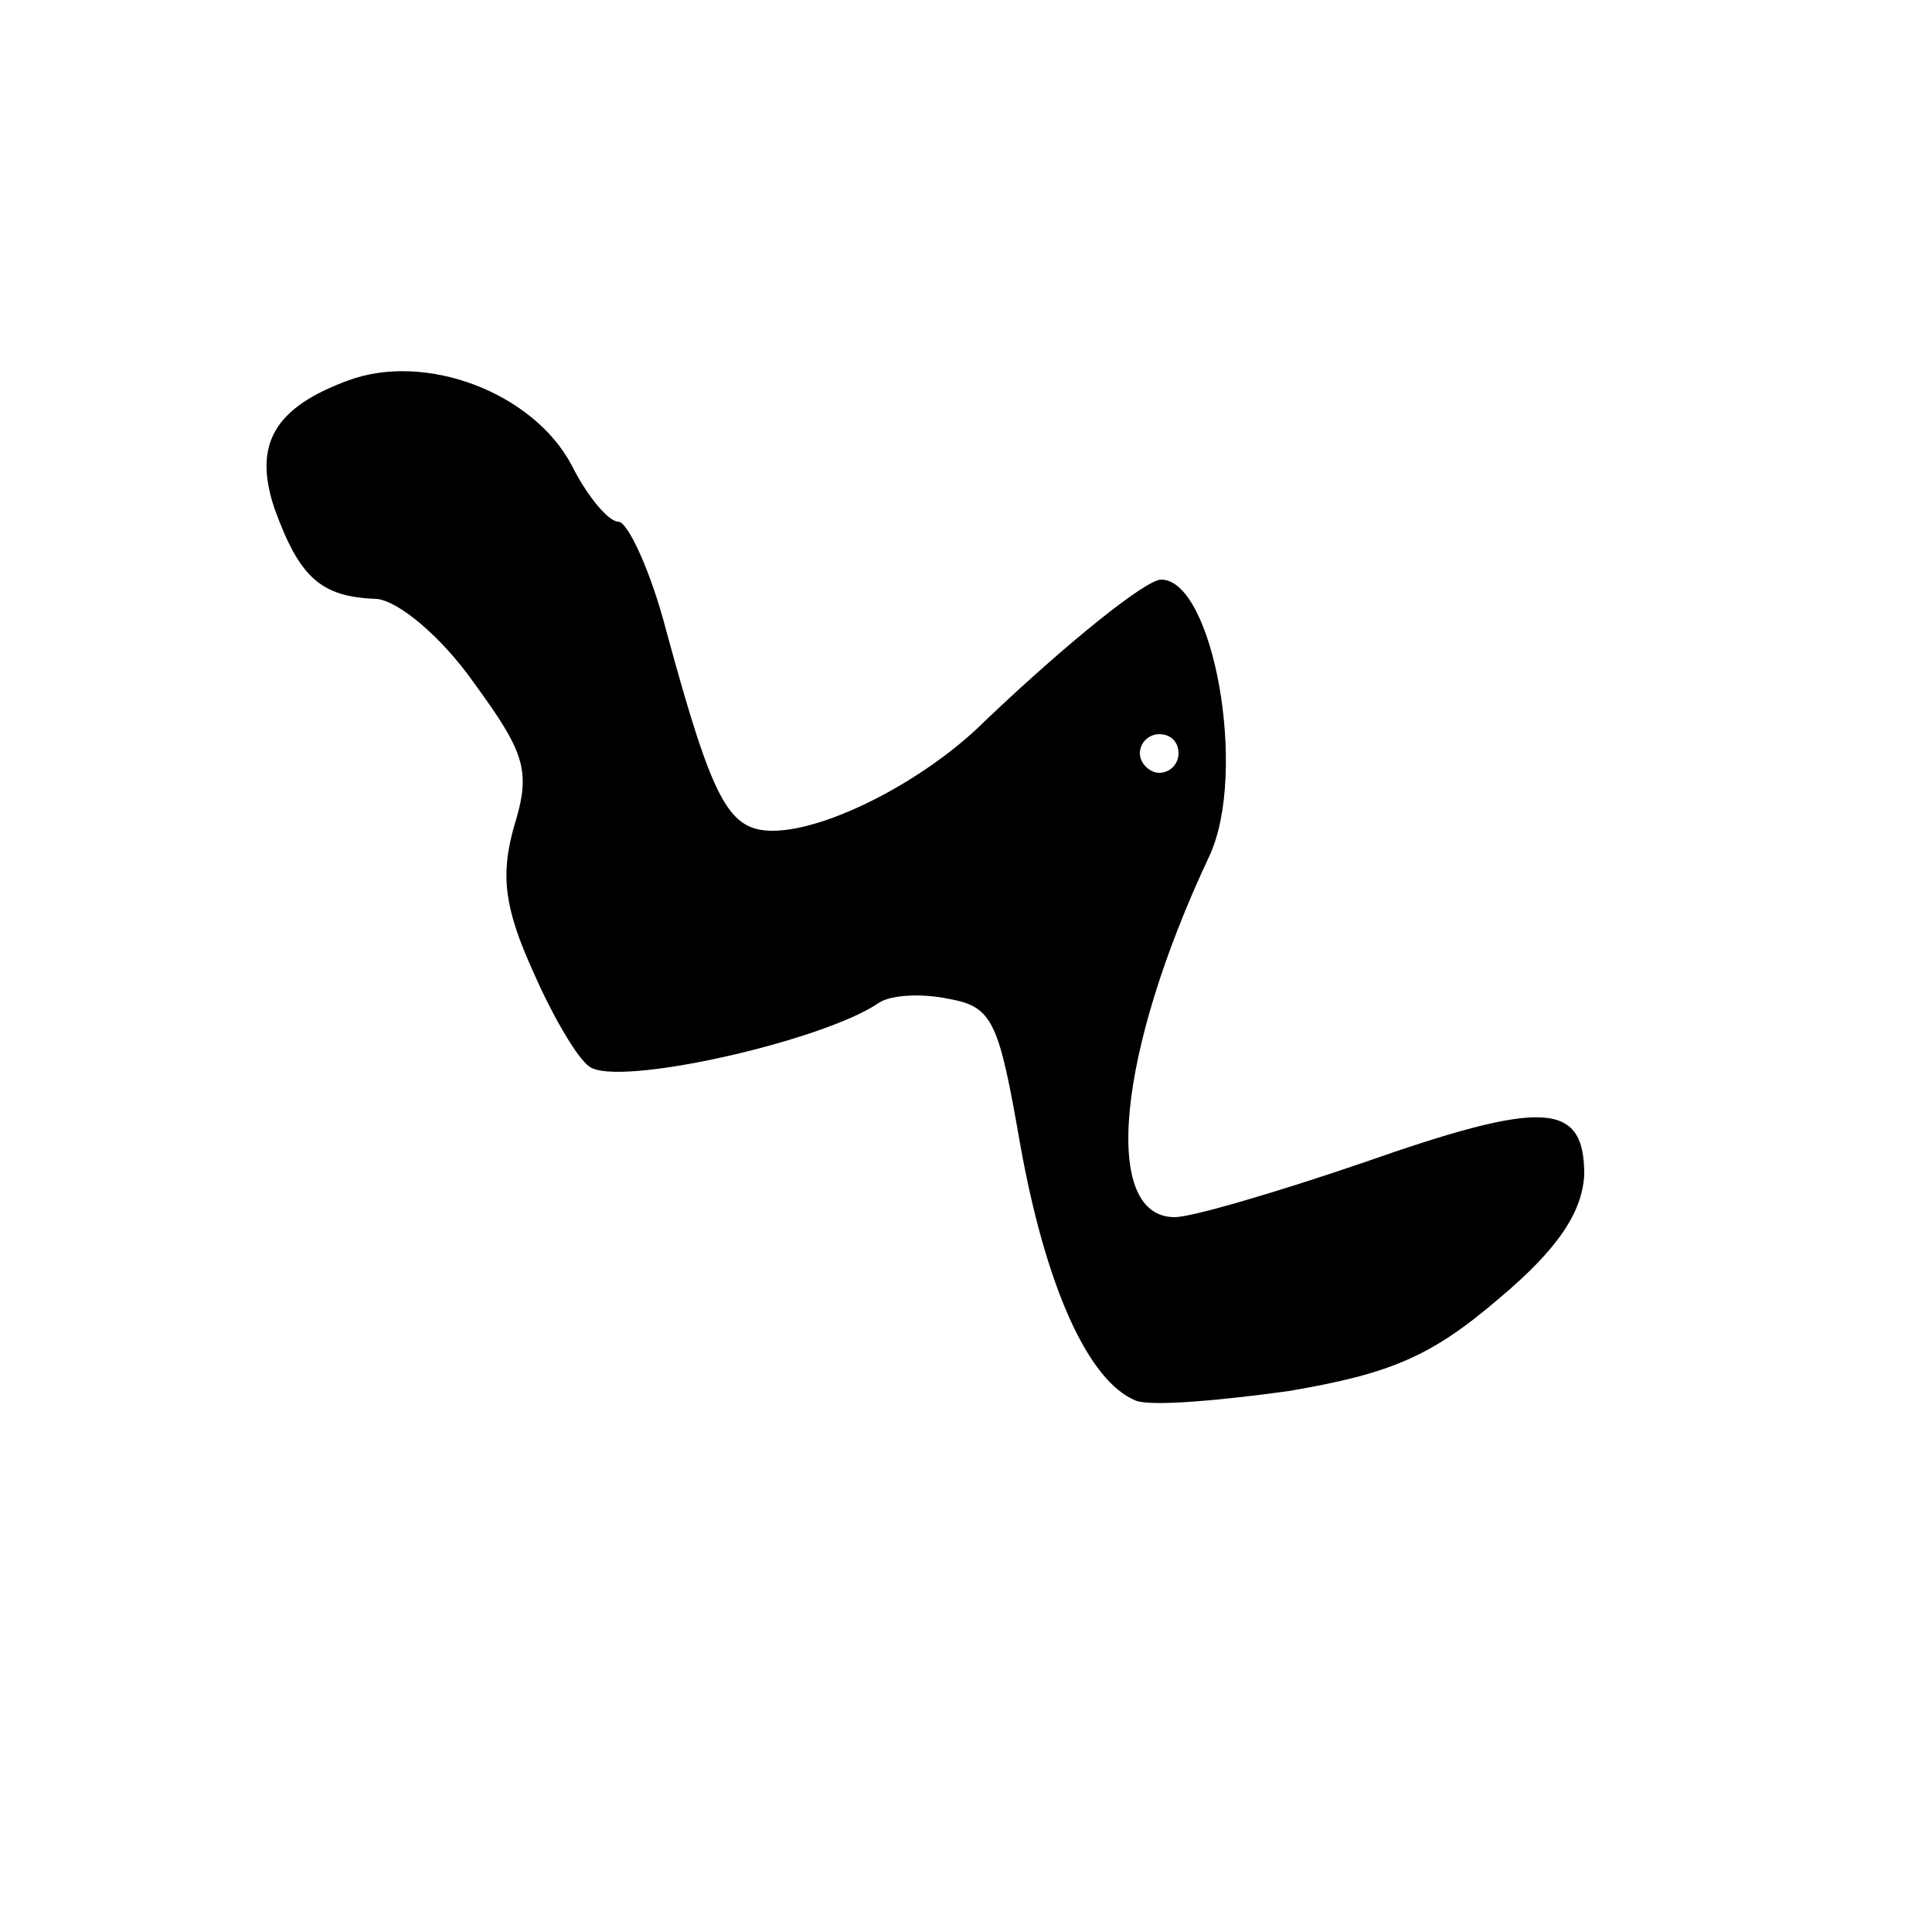 <?xml version="1.0" standalone="no"?>
<!DOCTYPE svg PUBLIC "-//W3C//DTD SVG 20010904//EN"
 "http://www.w3.org/TR/2001/REC-SVG-20010904/DTD/svg10.dtd">
<svg version="1.0" xmlns="http://www.w3.org/2000/svg"
 width="100pt" height="100pt" viewBox="0 0 100 100"
 preserveAspectRatio="xMidYMid meet">

<g transform="translate(0,100) scale(0.1,-0.1)"
fill="#000000" stroke="none">
<path d="M180 803 c-38 -14 -49 -33 -38 -66 13 -36 24 -46 53 -47 11 -1 33
-19 50 -43 27 -37 30 -46 21 -75 -7 -25 -5 -42 10 -75 10 -23 23 -45 29 -49
14 -11 121 13 150 33 6 4 22 5 36 2 23 -4 26 -12 37 -75 13 -73 35 -123 60
-133 8 -3 43 0 79 5 53 9 74 18 109 48 31 26 43 45 44 64 0 38 -21 39 -115 6
-44 -15 -88 -28 -97 -28 -38 0 -30 85 18 187 20 43 2 143 -25 143 -8 0 -49
-33 -91 -73 -31 -31 -82 -57 -110 -57 -23 0 -31 15 -55 103 -8 31 -20 57 -25
57 -5 0 -16 13 -24 29 -20 38 -76 59 -116 44z m430 -193 c0 -5 -4 -10 -10 -10
-5 0 -10 5 -10 10 0 6 5 10 10 10 6 0 10 -4 10 -10z"/>
</g>
</svg>

